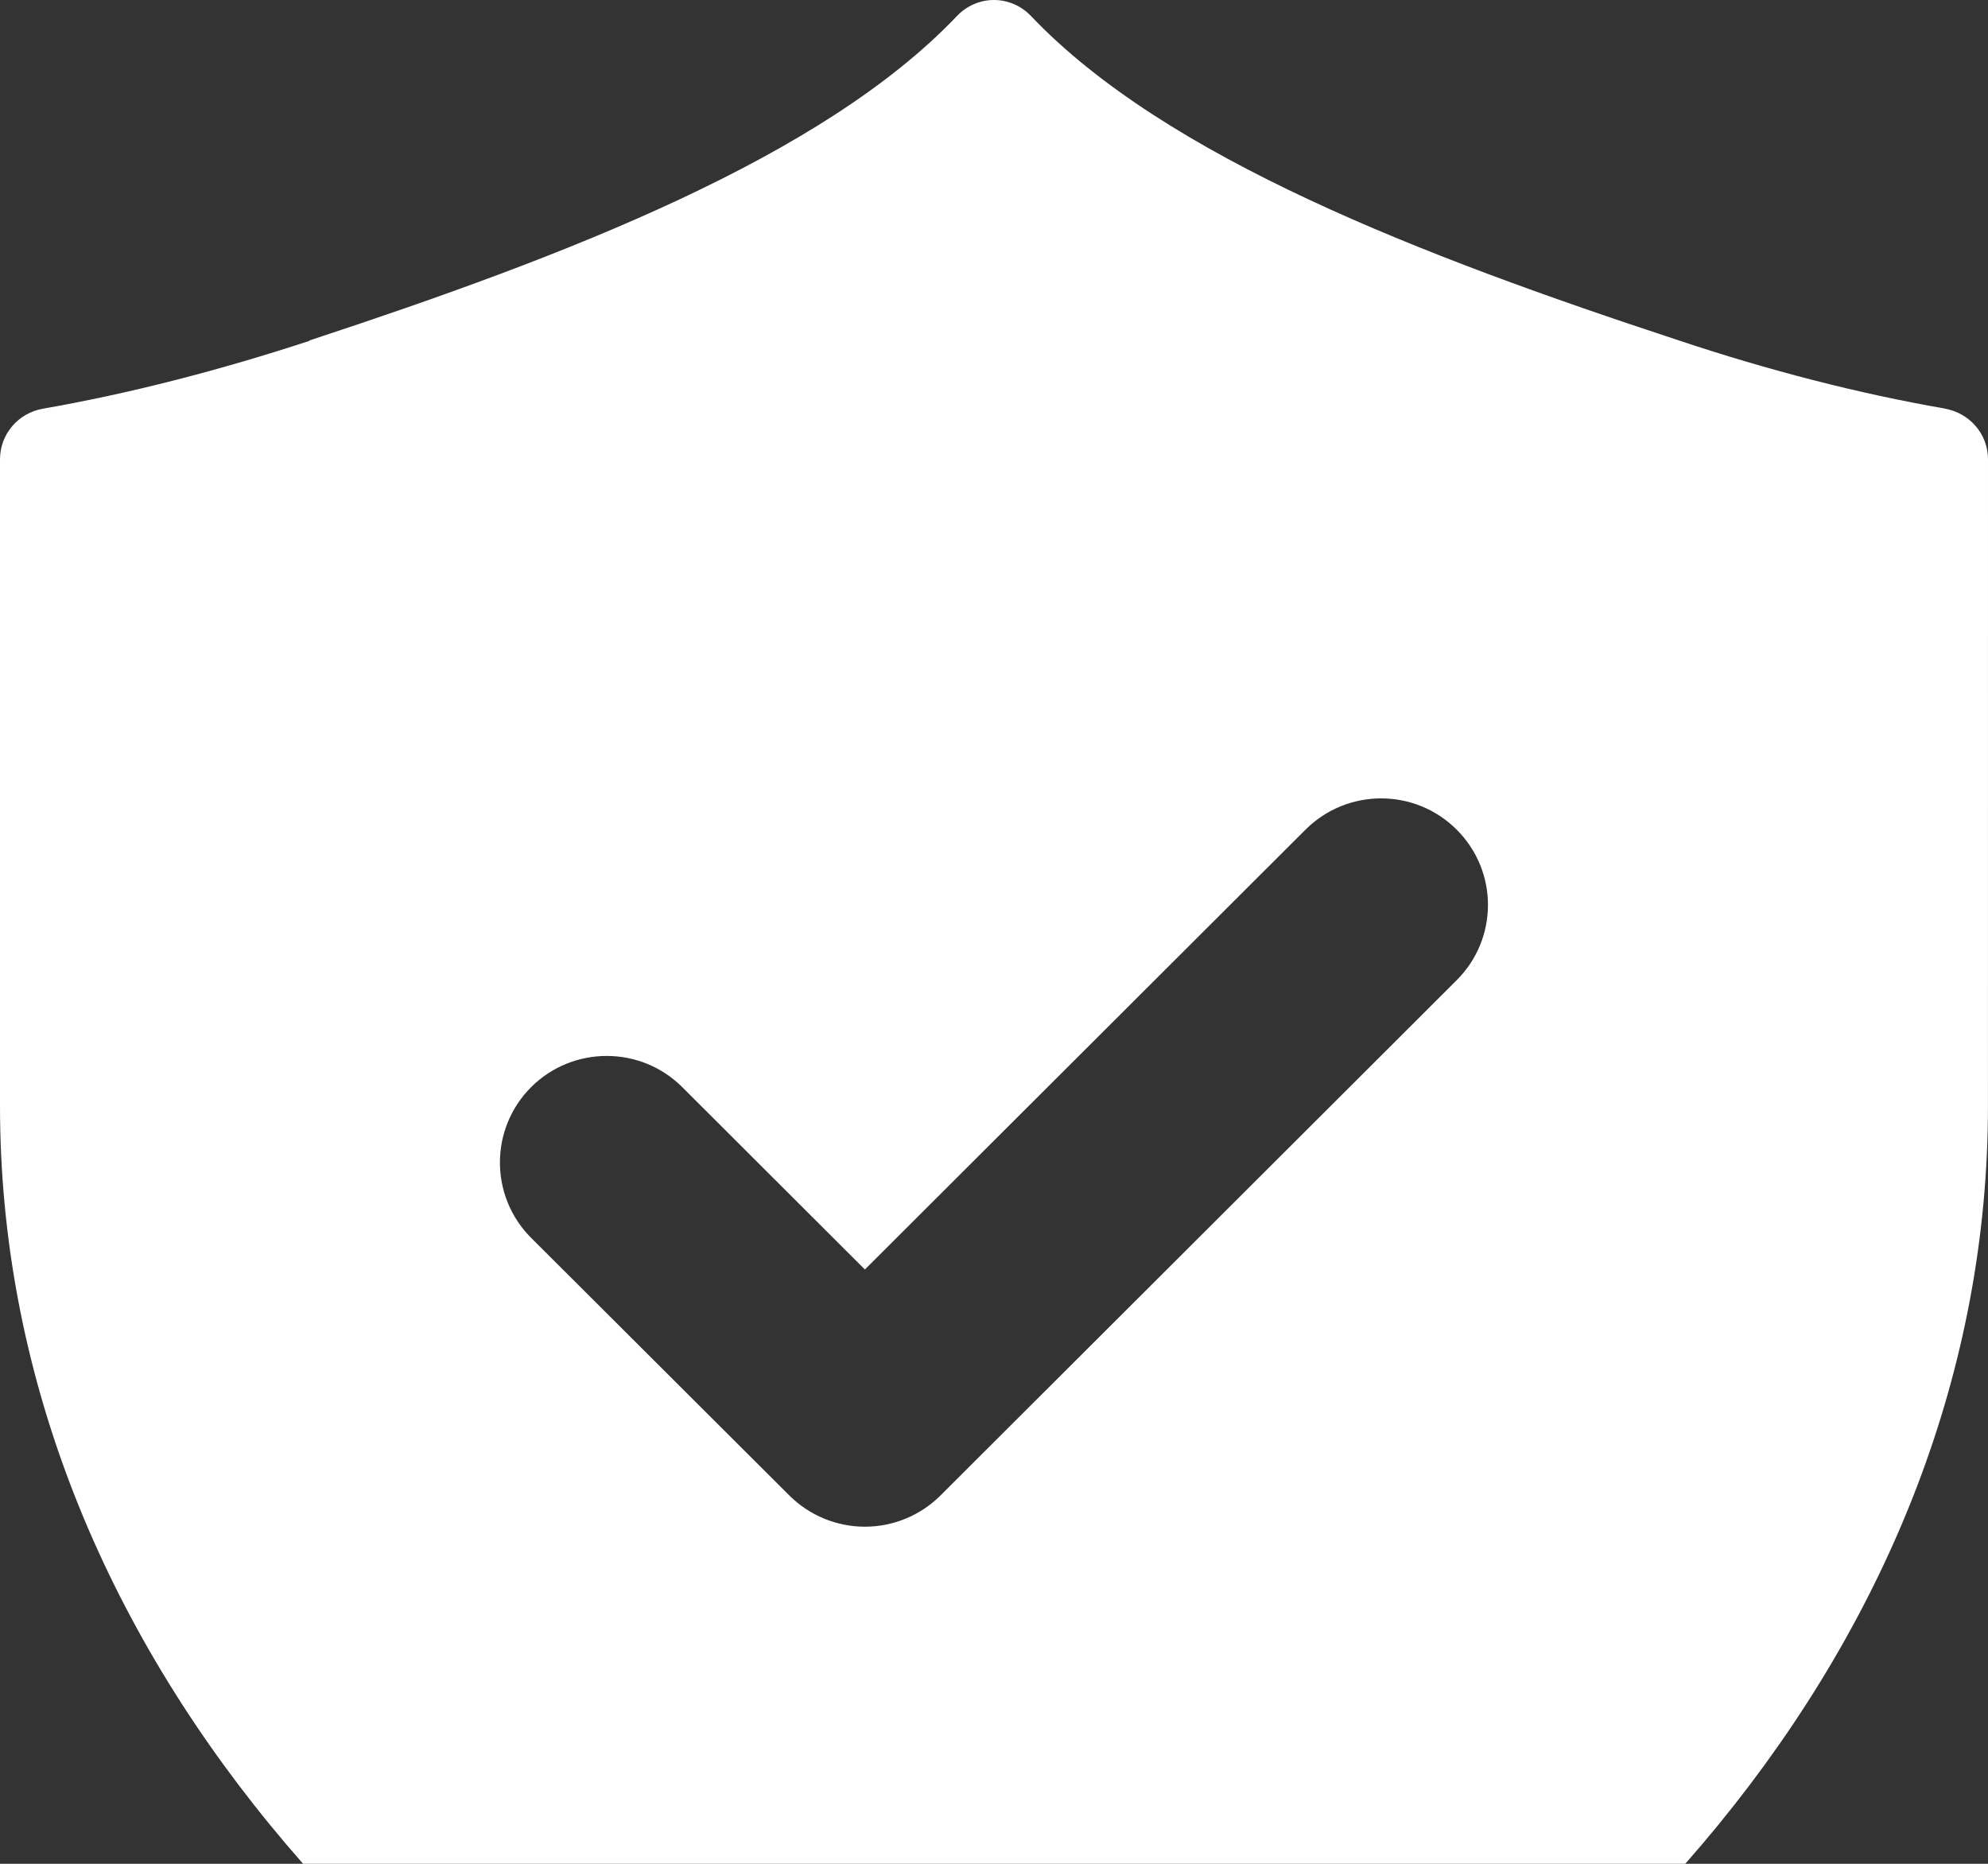 <svg width="112" height="105" viewBox="0 0 112 105" fill="none" xmlns="http://www.w3.org/2000/svg">
<rect x="0" y="0" width="112" height="105" fill="#333333" stroke="none"/>
<path d="M109.558 23.015C104.711 22.174 99.615 20.859 94.572 19.175C80.014 14.39 65.655 8.862 58.086 0.904C57.512 0.303 56.754 0 55.998 0C55.243 0 54.485 0.301 53.911 0.904C46.341 8.86 31.989 14.388 17.451 19.175L17.424 19.206C12.354 20.869 7.262 22.18 2.435 23.021C1.026 23.263 0 24.455 0 25.884V62.295C0 91.97 22.225 117.76 54.88 130.787C55.233 130.929 55.616 131 55.997 131C56.38 131 56.765 130.929 57.118 130.791C89.775 117.794 111.998 92 111.998 62.299L112 25.879C112 24.451 110.964 23.262 109.555 23.019L109.558 23.015ZM82.062 55.225L52.985 84.251C51.854 85.375 50.325 86.009 48.726 86.009C47.128 86.009 45.6 85.373 44.471 84.251L29.923 69.737C27.579 67.393 27.579 63.591 29.923 61.245C32.273 58.902 36.088 58.902 38.437 61.245L48.726 71.519L73.552 46.737C75.907 44.392 79.713 44.392 82.062 46.735C84.418 49.081 84.418 52.881 82.062 55.225Z" fill="white"/>
</svg>
